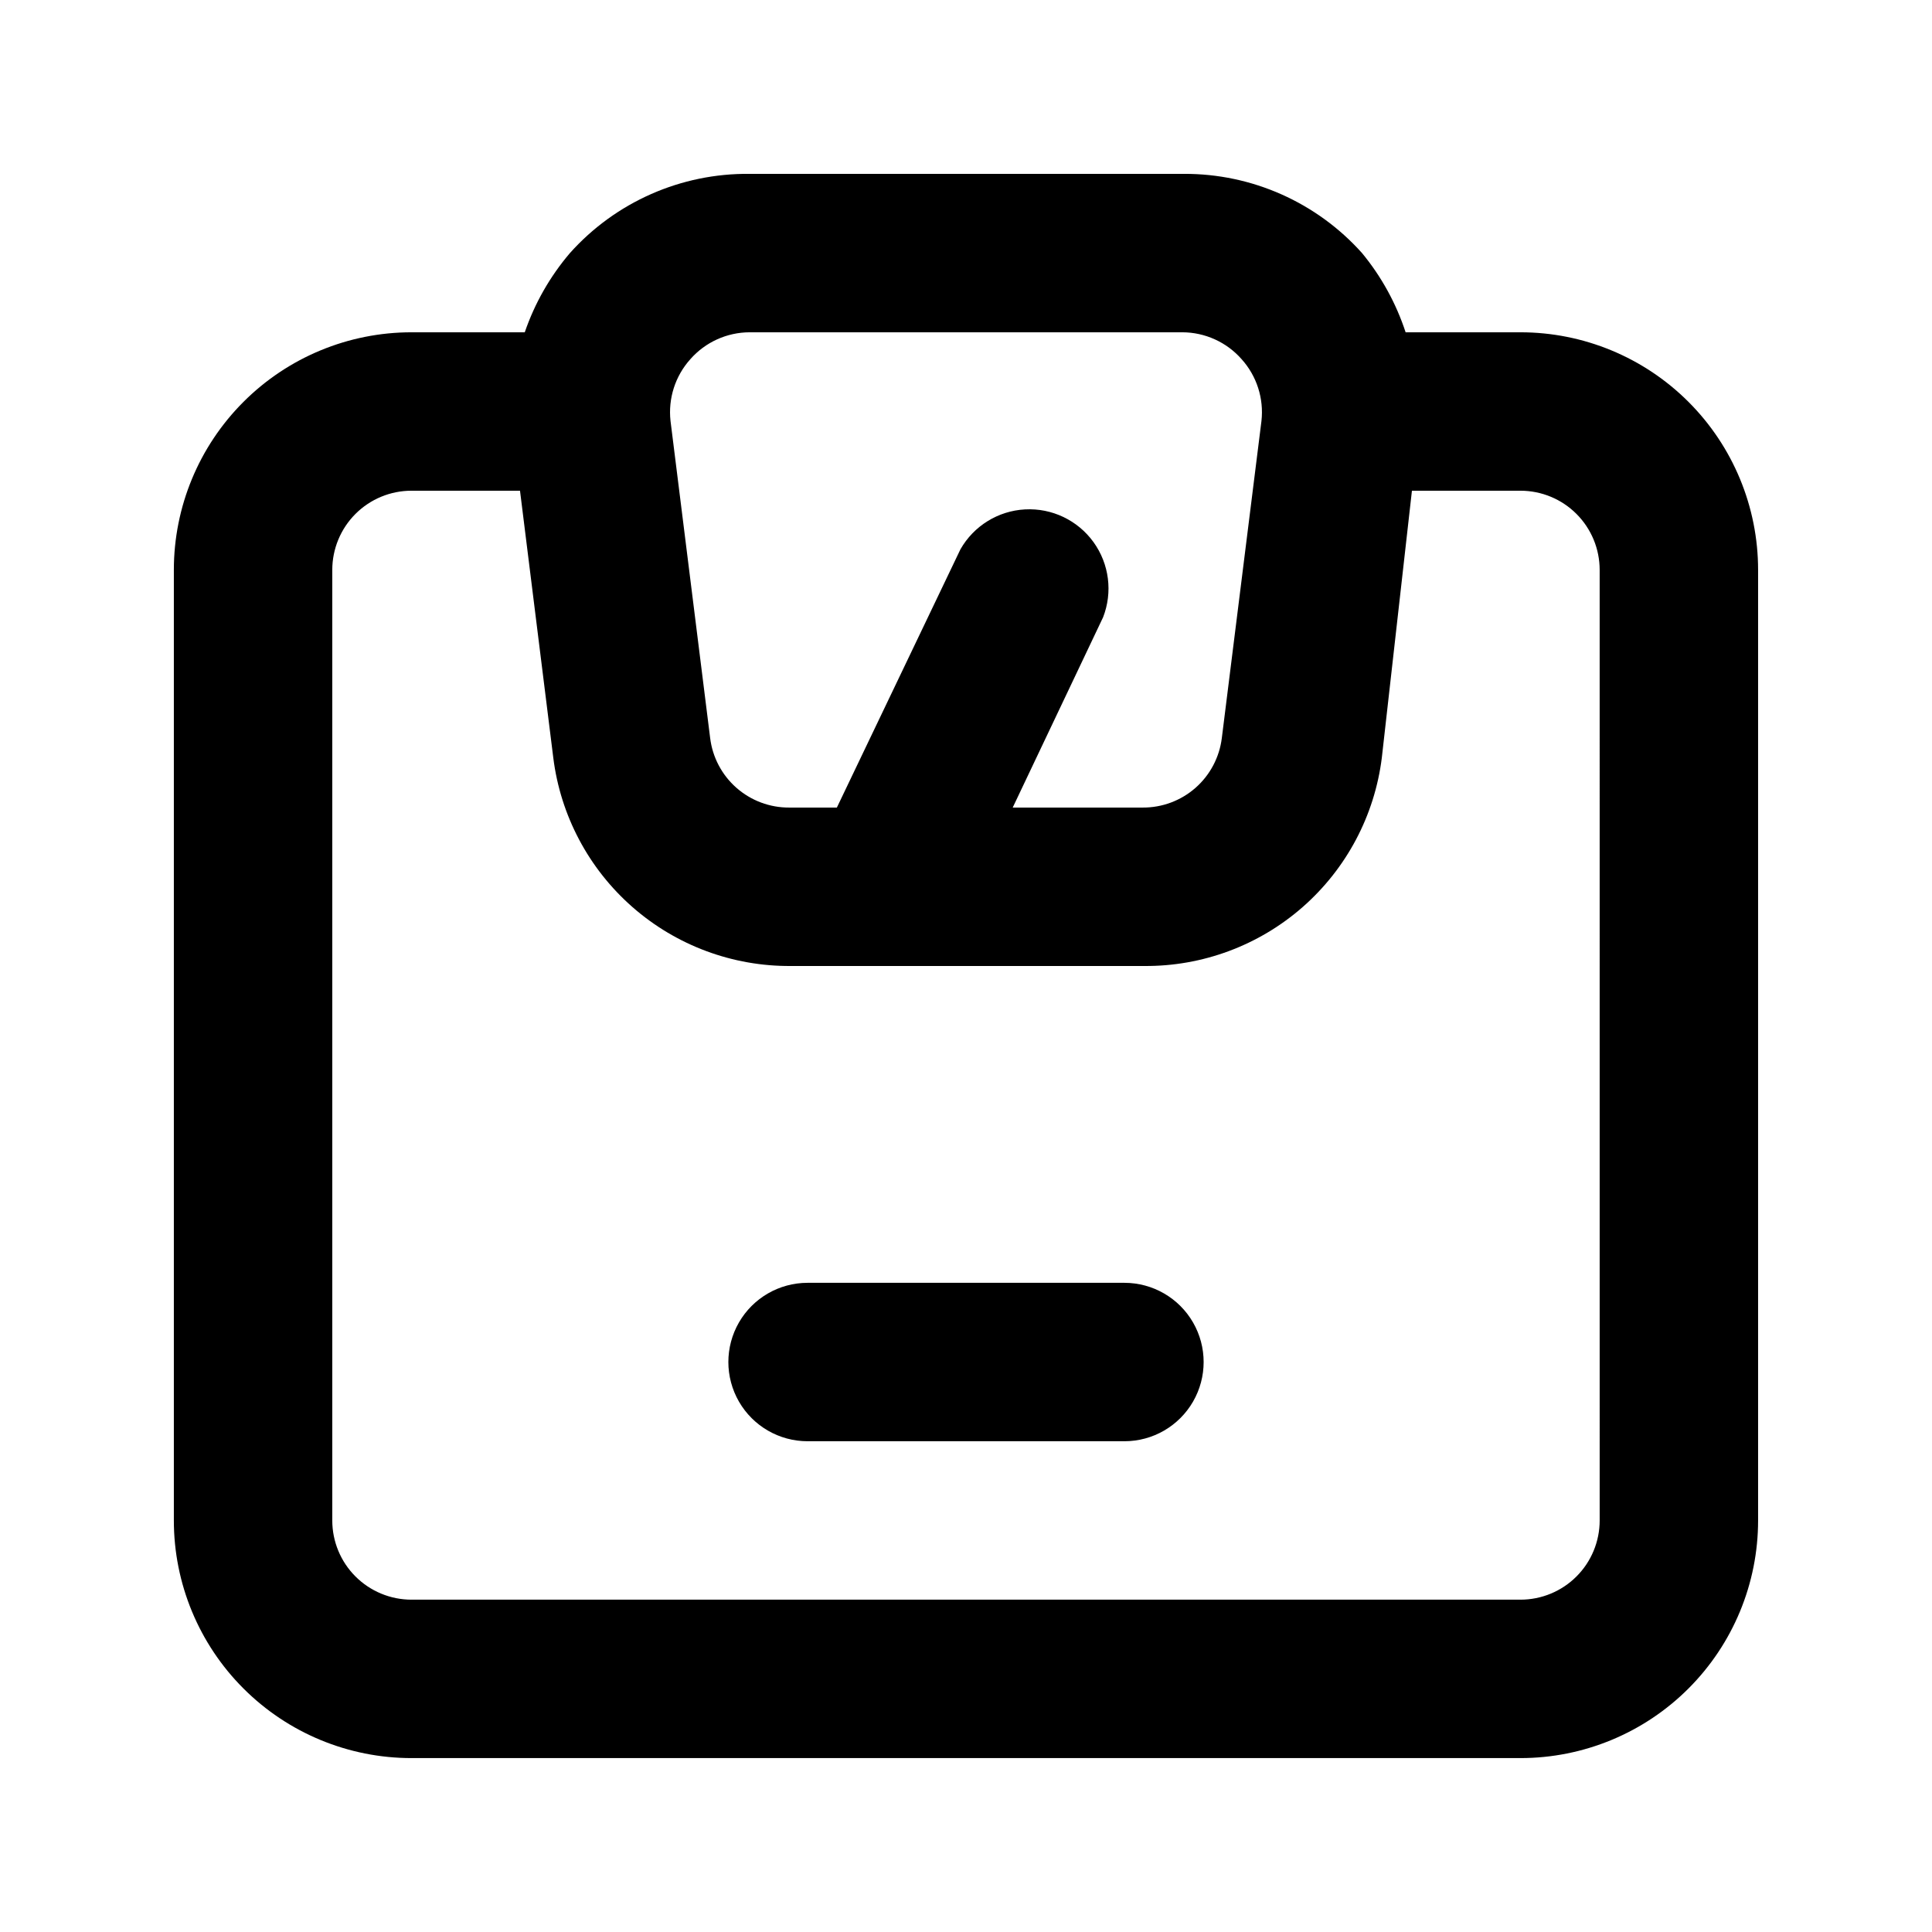 <?xml version="1.0" encoding="UTF-8"?>
<!-- Uploaded to: SVG Repo, www.svgrepo.com, Generator: SVG Repo Mixer Tools -->
<svg fill="#000000" width="800px" height="800px" version="1.1" viewBox="144 144 512 512" xmlns="http://www.w3.org/2000/svg">
 <path d="m546.94 232.06h-30.438c-2.508-7.656-6.422-14.777-11.547-20.992-12.012-13.434-29.207-21.074-47.23-20.992h-115.04c-18.168-0.203-35.543 7.449-47.652 20.992-5.273 6.184-9.332 13.305-11.965 20.992h-30.02c-16.703 0-32.723 6.633-44.531 18.445-11.812 11.809-18.445 27.828-18.445 44.531v251.9c0 16.703 6.633 32.723 18.445 44.531 11.809 11.812 27.828 18.445 44.531 18.445h293.89c16.703 0 32.723-6.633 44.531-18.445 11.812-11.809 18.445-27.828 18.445-44.531v-251.9c0-16.703-6.633-32.723-18.445-44.531-11.809-11.812-27.828-18.445-44.531-18.445zm-220 7.137c3.981-4.531 9.715-7.129 15.746-7.137h114.62c6.027 0.008 11.762 2.606 15.742 7.137 4.008 4.457 5.918 10.418 5.25 16.375l-10.496 83.969c-0.621 5.117-3.102 9.832-6.973 13.238-3.875 3.406-8.863 5.269-14.02 5.234h-34.43l23.93-50.383h0.004c2.609-6.648 1.66-14.168-2.519-19.961-4.184-5.793-11.023-9.059-18.156-8.672-7.133 0.383-13.578 4.371-17.113 10.582l-32.746 68.434h-12.594c-5.16 0.035-10.148-1.828-14.02-5.234-3.875-3.406-6.356-8.121-6.973-13.238l-10.496-83.969c-0.668-5.957 1.238-11.918 5.246-16.375zm240.99 307.74c0 5.57-2.211 10.91-6.148 14.844-3.934 3.938-9.273 6.148-14.844 6.148h-293.89c-5.566 0-10.906-2.211-14.844-6.148-3.938-3.934-6.148-9.273-6.148-14.844v-251.9c0-5.566 2.211-10.906 6.148-14.844s9.277-6.148 14.844-6.148h28.758l8.816 70.742c1.906 15.324 9.371 29.41 20.98 39.59 11.613 10.18 26.559 15.738 41.996 15.621h93.625c15.441 0.117 30.387-5.441 41.996-15.621 11.609-10.18 19.078-24.266 20.98-39.59l7.977-70.742h28.758c5.57 0 10.91 2.211 14.844 6.148 3.938 3.938 6.148 9.277 6.148 14.844zm-125.95-62.977h-83.965c-7.5 0-14.43 4.004-18.18 10.496-3.75 6.496-3.75 14.5 0 20.992 3.75 6.496 10.68 10.496 18.18 10.496h83.969c7.496 0 14.43-4 18.18-10.496 3.75-6.492 3.75-14.496 0-20.992-3.75-6.492-10.684-10.496-18.18-10.496z"/>
</svg>